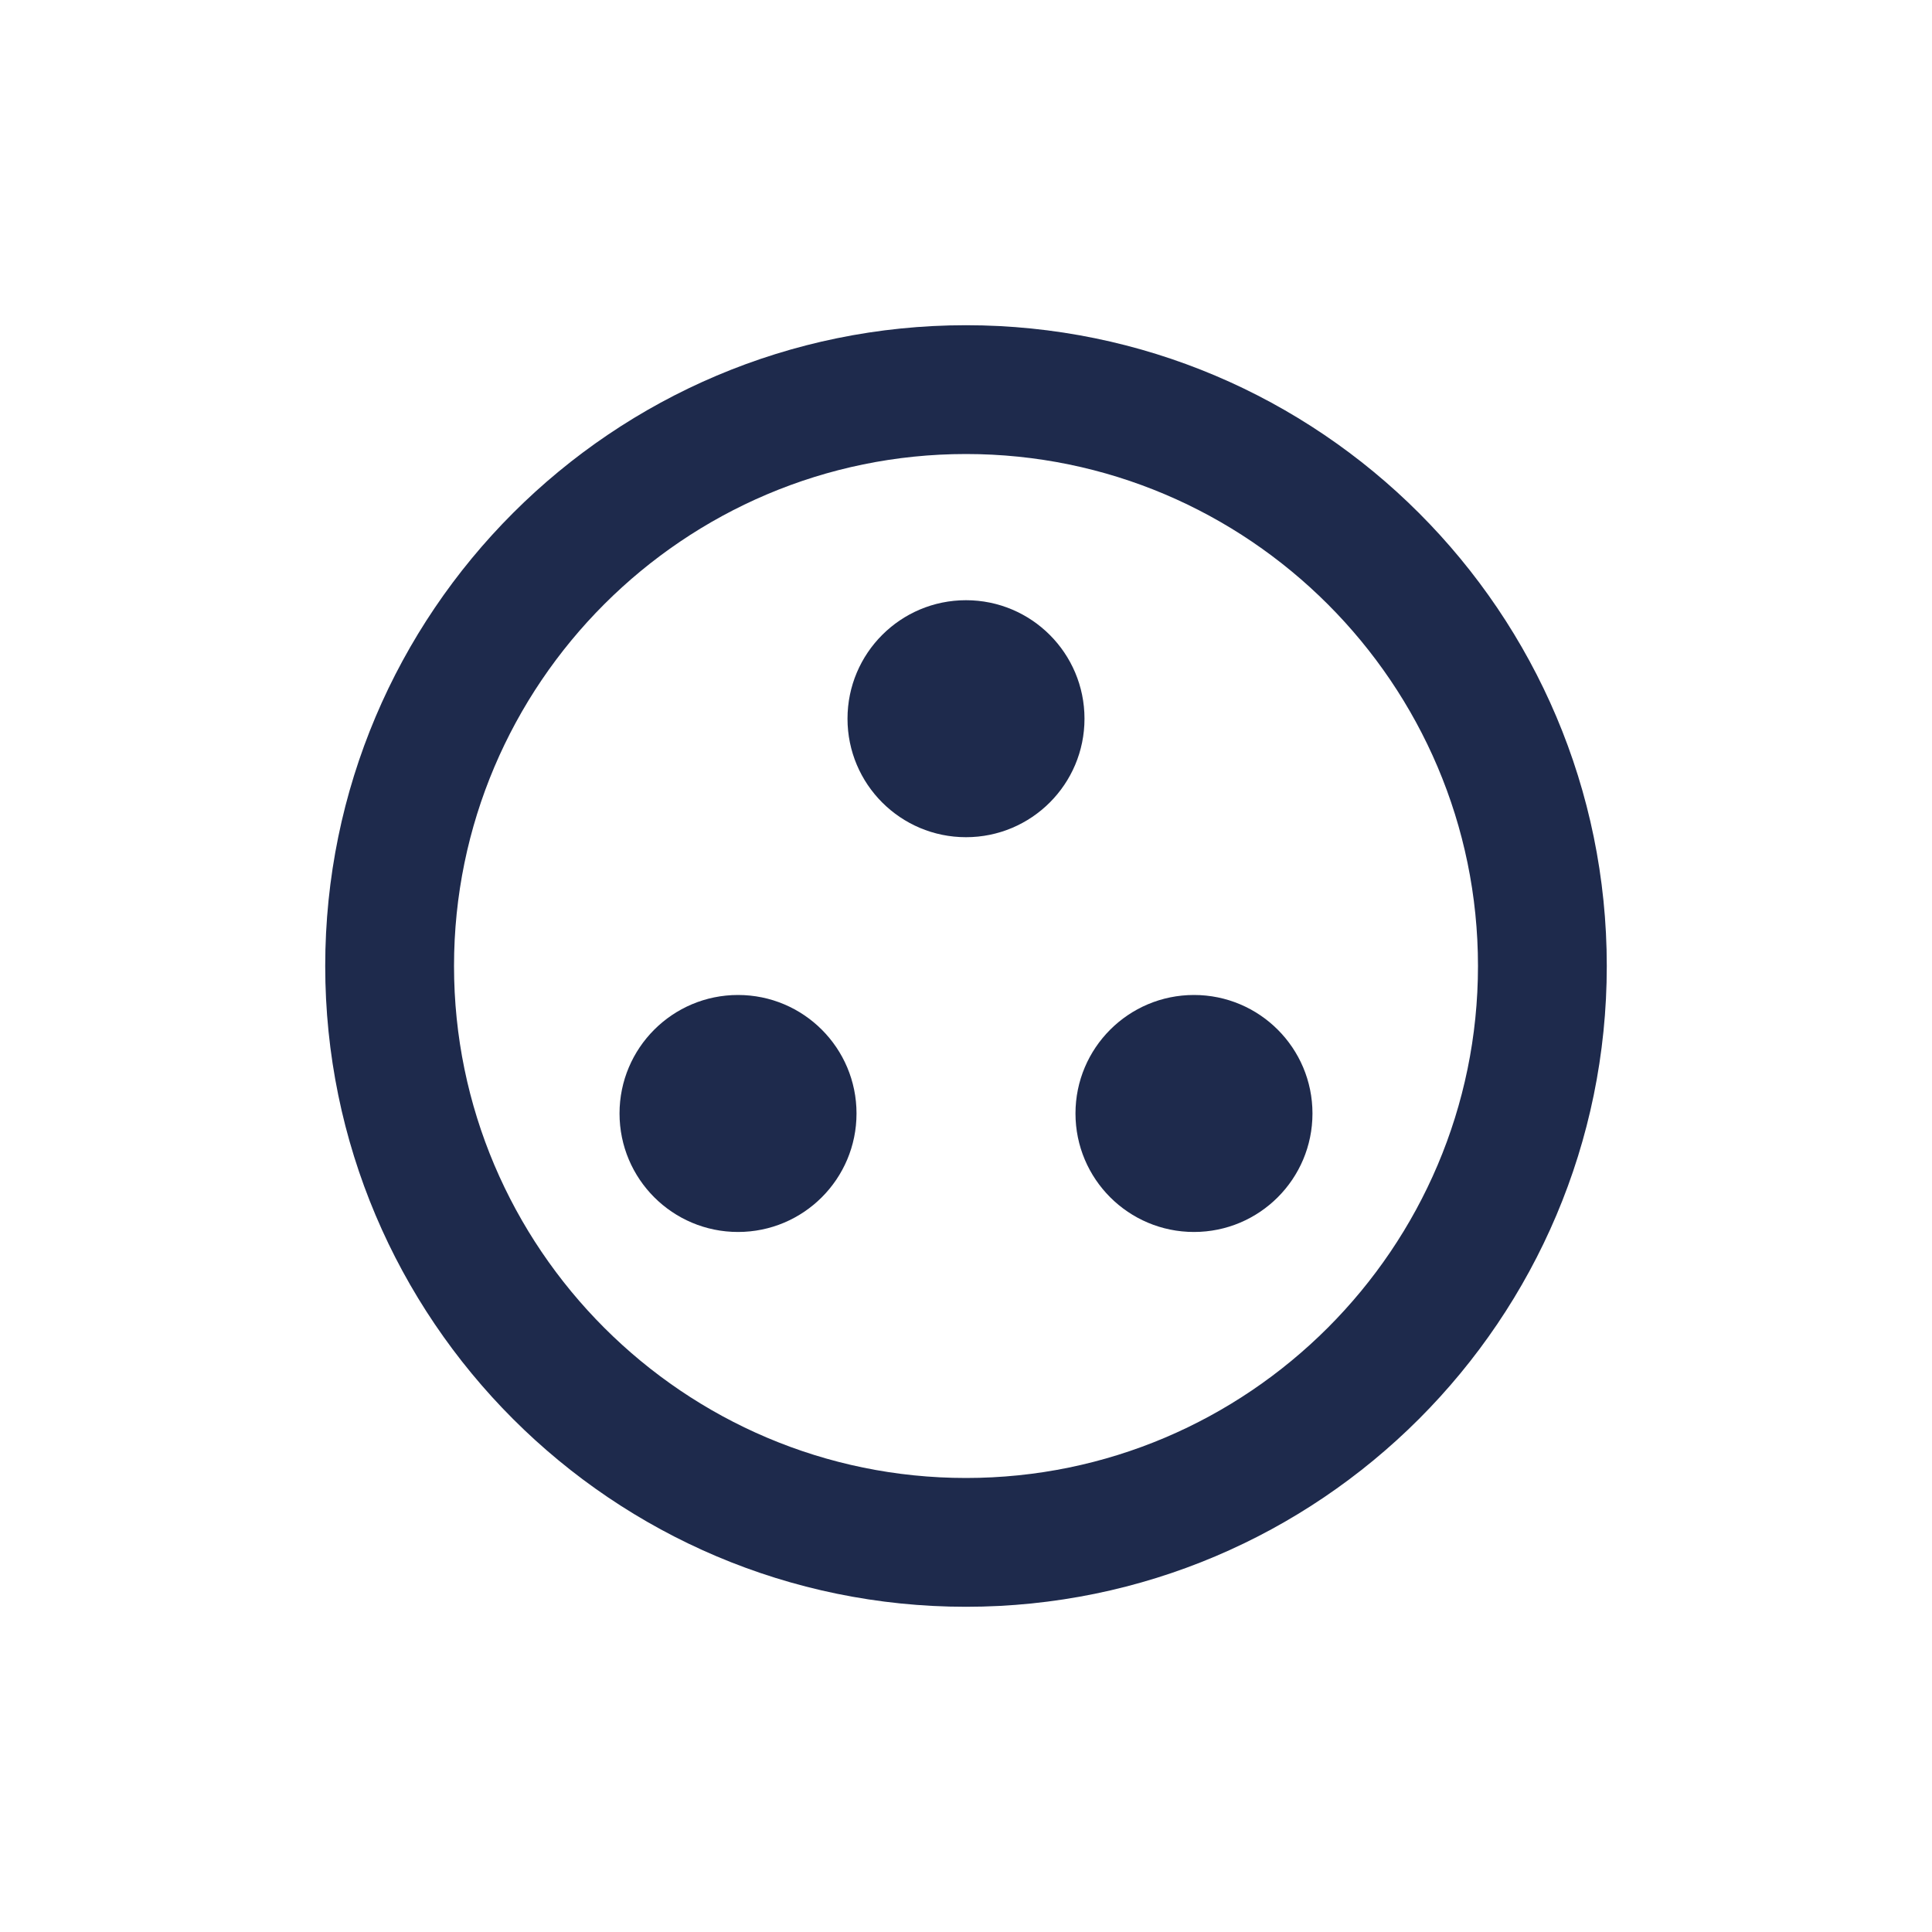 <?xml version="1.0" encoding="utf-8"?>
<!-- Generator: Adobe Illustrator 18.1.1, SVG Export Plug-In . SVG Version: 6.00 Build 0)  -->
<svg version="1.1" xmlns="http://www.w3.org/2000/svg" xmlns:xlink="http://www.w3.org/1999/xlink" x="0px" y="0px"
	 viewBox="0 0 300 300" enable-background="new 0 0 300 300" xml:space="preserve">
<g id="Livello_1" display="none">
	<g display="inline">
		<path fill="#1E2A4C" d="M66.2,156.7c5.9-5.6,10.4-10,13.5-13.3c3.1-3.2,5.6-6.3,7.4-9.3c1.9-2.9,2.8-5.7,2.8-8.2
			c0-2.7-0.7-4.7-2.1-6.2c-1.4-1.5-3.4-2.3-5.9-2.3c-1.8,0-3.5,0.5-5.1,1.5c-1.6,1-3.2,2.4-4.8,4.1l-6.4-6.3c2.7-2.9,5.5-5,8.2-6.4
			c2.7-1.4,6-2.1,9.6-2.1c5.3,0,9.5,1.5,12.8,4.6c3.2,3.1,4.8,7.2,4.8,12.4c0,4.2-1.6,8.5-4.7,13c-3.1,4.5-7.6,9.8-13.4,15.9
			c3.3-0.4,6.3-0.6,9.1-0.6h11.6v9.8H66.2V156.7z"/>
		<path fill="#1E2A4C" d="M119.7,161.1c-2.9-2.2-5.1-5.4-6.6-9.6c-1.6-4.2-2.3-9.4-2.3-15.4c0-9,1.7-15.8,5.1-20.6
			c3.4-4.8,8-7.2,13.9-7.2c5.8,0,10.5,2.4,13.9,7.2c3.4,4.8,5.1,11.7,5.1,20.6c0,6-0.8,11.1-2.3,15.4c-1.6,4.3-3.8,7.5-6.6,9.6
			c-2.8,2.2-6.2,3.3-10,3.3C125.9,164.4,122.5,163.3,119.7,161.1z M135.6,151c1.4-2.9,2.1-7.9,2.1-14.9c0-6.9-0.7-11.8-2.1-14.6
			c-1.4-2.8-3.4-4.2-5.9-4.2c-2.5,0-4.5,1.4-5.9,4.2c-1.4,2.8-2.1,7.6-2.1,14.6c0,7,0.7,12,2.1,14.9c1.4,2.9,3.4,4.4,5.9,4.4
			C132.2,155.4,134.2,153.9,135.6,151z"/>
		<path fill="#1E2A4C" d="M155.3,153.9h11.9v-32.6h-10v-7.2c2.8-0.5,5.2-1.1,7.2-1.9c2-0.7,4-1.7,5.9-2.9h8.6v44.6h10.3v9.4h-33.8
			V153.9z"/>
		<path fill="#1E2A4C" d="M229.6,133.9c2.9,2.8,4.4,7,4.4,12.5c0,3.6-0.8,6.8-2.4,9.5c-1.6,2.7-3.7,4.8-6.4,6.3
			c-2.7,1.5-5.7,2.2-8.9,2.2c-3.6,0-7-1-10-2.9c-3.1-1.9-5.5-4.9-7.4-8.9c-1.8-4-2.8-9-2.8-14.9c0-6.5,1-12,3-16.4
			c2-4.4,4.6-7.7,7.9-9.8c3.3-2.1,6.9-3.2,10.8-3.2c3.2,0,6.1,0.6,8.7,1.8s4.8,2.7,6.6,4.6l-6.1,7c-1-1.1-2.3-2.1-3.9-2.8
			c-1.6-0.7-3.1-1.1-4.6-1.1c-3.4,0-6.1,1.4-8.2,4.3c-2.1,2.8-3.3,7.4-3.5,13.8c1.4-1.9,3.2-3.3,5.3-4.4c2.1-1.1,4.1-1.6,6-1.6
			C222.8,129.7,226.6,131.1,229.6,133.9z M221.3,153.3c1.4-1.6,2-3.9,2-6.9c0-2.8-0.7-4.9-2-6.3c-1.4-1.4-3.2-2.1-5.5-2.1
			c-1.6,0-3.1,0.5-4.6,1.4c-1.5,0.9-2.8,2.4-4,4.3c0.5,4.2,1.6,7.2,3.1,9.1c1.6,1.9,3.5,2.8,5.9,2.8
			C218.2,155.6,219.9,154.8,221.3,153.3z"/>
	</g>
</g>
<g id="Livello_2">
	<g>
		<circle fill="#1E2A4C" cx="185.4" cy="172.9" r="18.4"/>
		<circle fill="#1E2A4C" cx="114.6" cy="172.9" r="18.4"/>
		<circle fill="#1E2A4C" cx="150" cy="111.6" r="18.4"/>
		<g>
			<path fill="#1E2A4C" d="M150,249.5c-54.9,0-99.5-44.6-99.5-99.5c0-54.9,44.6-99.5,99.5-99.5s99.5,44.6,99.5,99.5
				C249.5,204.9,204.9,249.5,150,249.5z M150,70.5c-43.8,0-79.5,35.7-79.5,79.5c0,43.8,35.7,79.5,79.5,79.5s79.5-35.7,79.5-79.5
				C229.5,106.2,193.8,70.5,150,70.5z"/>
		</g>
	</g>
</g>
</svg>
